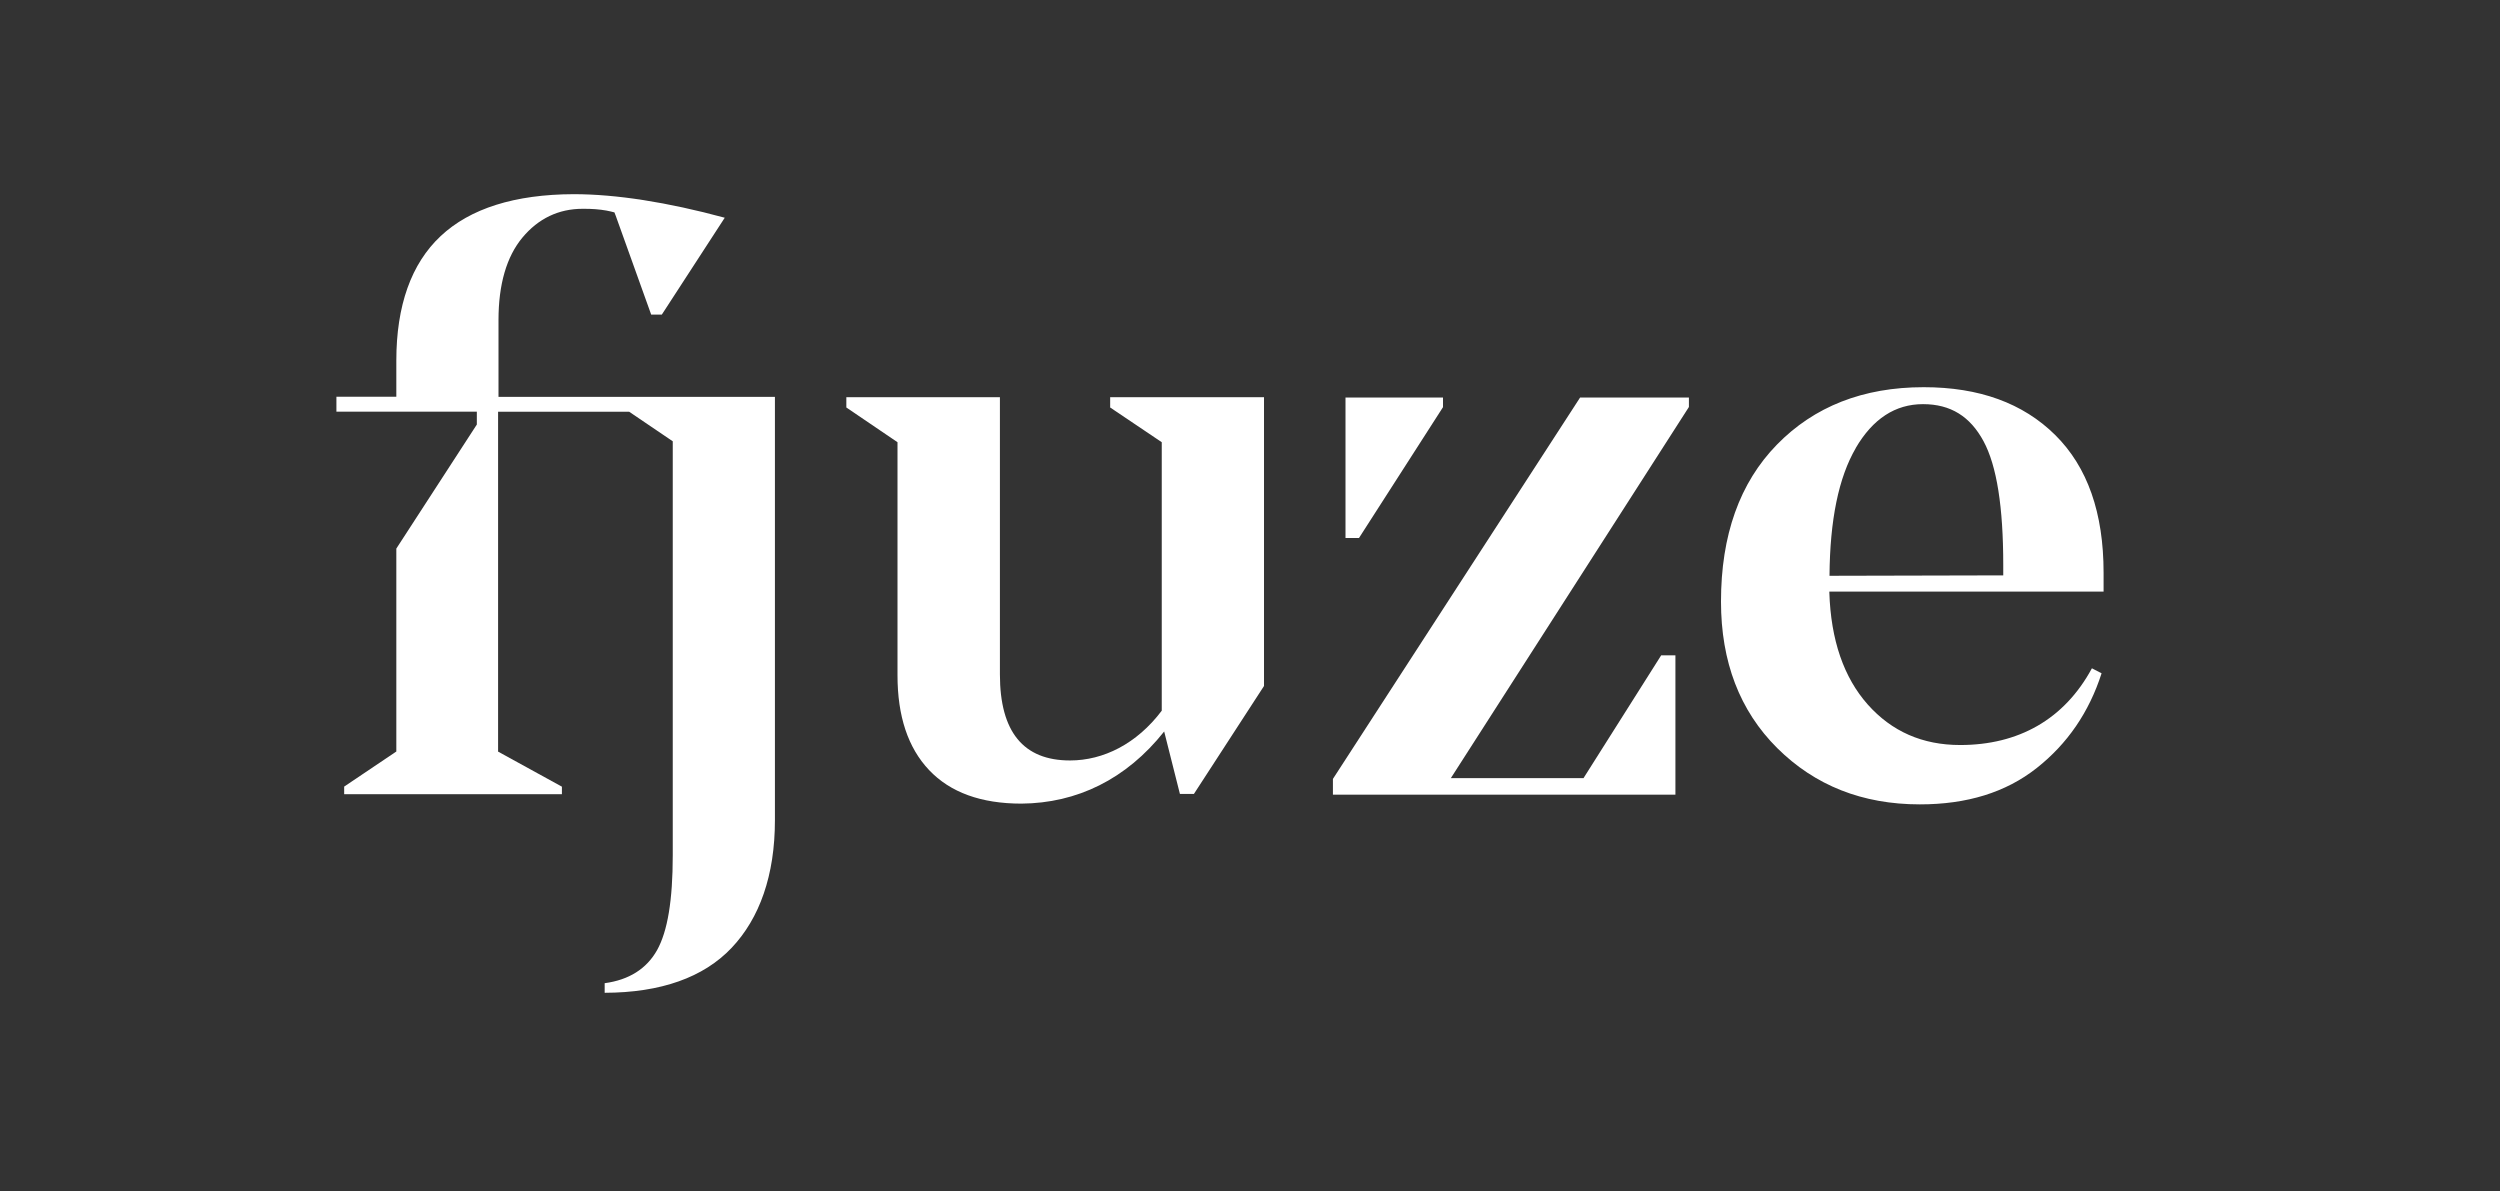 <?xml version="1.0" encoding="UTF-8"?> <svg xmlns="http://www.w3.org/2000/svg" width="256" height="122" viewBox="0 0 256 122" fill="none"><rect x="0" y="0" width="256" height="122" fill="#333333" stroke="none"/><path d="M51.046 40.641V32.776C51.046 29.117 51.874 26.279 53.495 24.33C55.125 22.372 57.208 21.381 59.665 21.381C60.646 21.372 61.406 21.44 62.089 21.56C62.379 21.611 62.643 21.68 62.916 21.748L63.053 22.099L66.68 32.212H67.772L74.214 22.295C68.309 20.697 63.078 19.884 58.743 19.884C52.719 19.902 48.136 21.346 45.124 24.176C42.112 26.997 40.584 31.289 40.584 36.922V40.624H34.449V42.154H48.828V43.471L40.584 56.174V76.956L40.542 76.982L35.243 80.547V81.325H57.54V80.555L51.004 76.965V42.163H64.427L68.89 45.189V87.582C68.89 92.19 68.361 95.362 67.285 97.294C66.21 99.209 64.401 100.346 61.918 100.679V101.662C67.669 101.645 72.038 100.098 74.914 97.063C77.781 94.037 79.352 89.634 79.352 83.992V40.641H51.046Z" fill="white"></path><path d="M136.491 79.76V81.376H171.563V67.108H170.103L162.15 79.683H148.565L172.945 41.675V40.709H161.801L136.491 79.76Z" fill="white"></path><path d="M147.763 40.709H137.779V55.089H139.162L147.763 41.693V40.709Z" fill="white"></path><path d="M113.681 40.675V41.727L118.963 45.283V72.776C116.403 76.17 112.99 77.871 109.568 77.871C104.798 77.871 102.391 74.947 102.391 69.066V40.675H86.665V41.727L91.904 45.283V69.143C91.904 73.332 92.971 76.563 95.138 78.854C97.306 81.145 100.463 82.291 104.593 82.291C110.268 82.248 115.328 79.803 119.211 74.905L120.823 81.299H122.257L129.434 70.246V40.675H113.673H113.681Z" fill="white"></path><path d="M215.407 60.577V58.645C215.407 52.524 213.769 47.831 210.458 44.548C207.147 41.274 202.667 39.649 196.983 39.649C190.788 39.649 185.771 41.624 181.956 45.531C178.142 49.438 176.23 54.806 176.23 61.603C176.23 67.758 178.142 72.776 181.99 76.606C185.847 80.436 190.711 82.368 196.591 82.368C201.421 82.368 205.389 81.145 208.546 78.658C211.703 76.17 213.922 72.93 215.202 68.946L214.212 68.433C211.371 73.682 206.677 76.29 200.721 76.29C196.864 76.29 193.715 74.905 191.258 72.143C188.809 69.382 187.477 65.552 187.324 60.654V60.577H215.398H215.407ZM190.02 45.89C191.77 42.889 194.074 41.385 196.915 41.385C199.757 41.385 201.745 42.65 203.11 45.172C204.476 47.702 205.133 51.925 205.133 57.85V58.918L187.341 58.961C187.383 53.233 188.279 48.891 190.029 45.89H190.02Z" fill="white"></path></svg> 